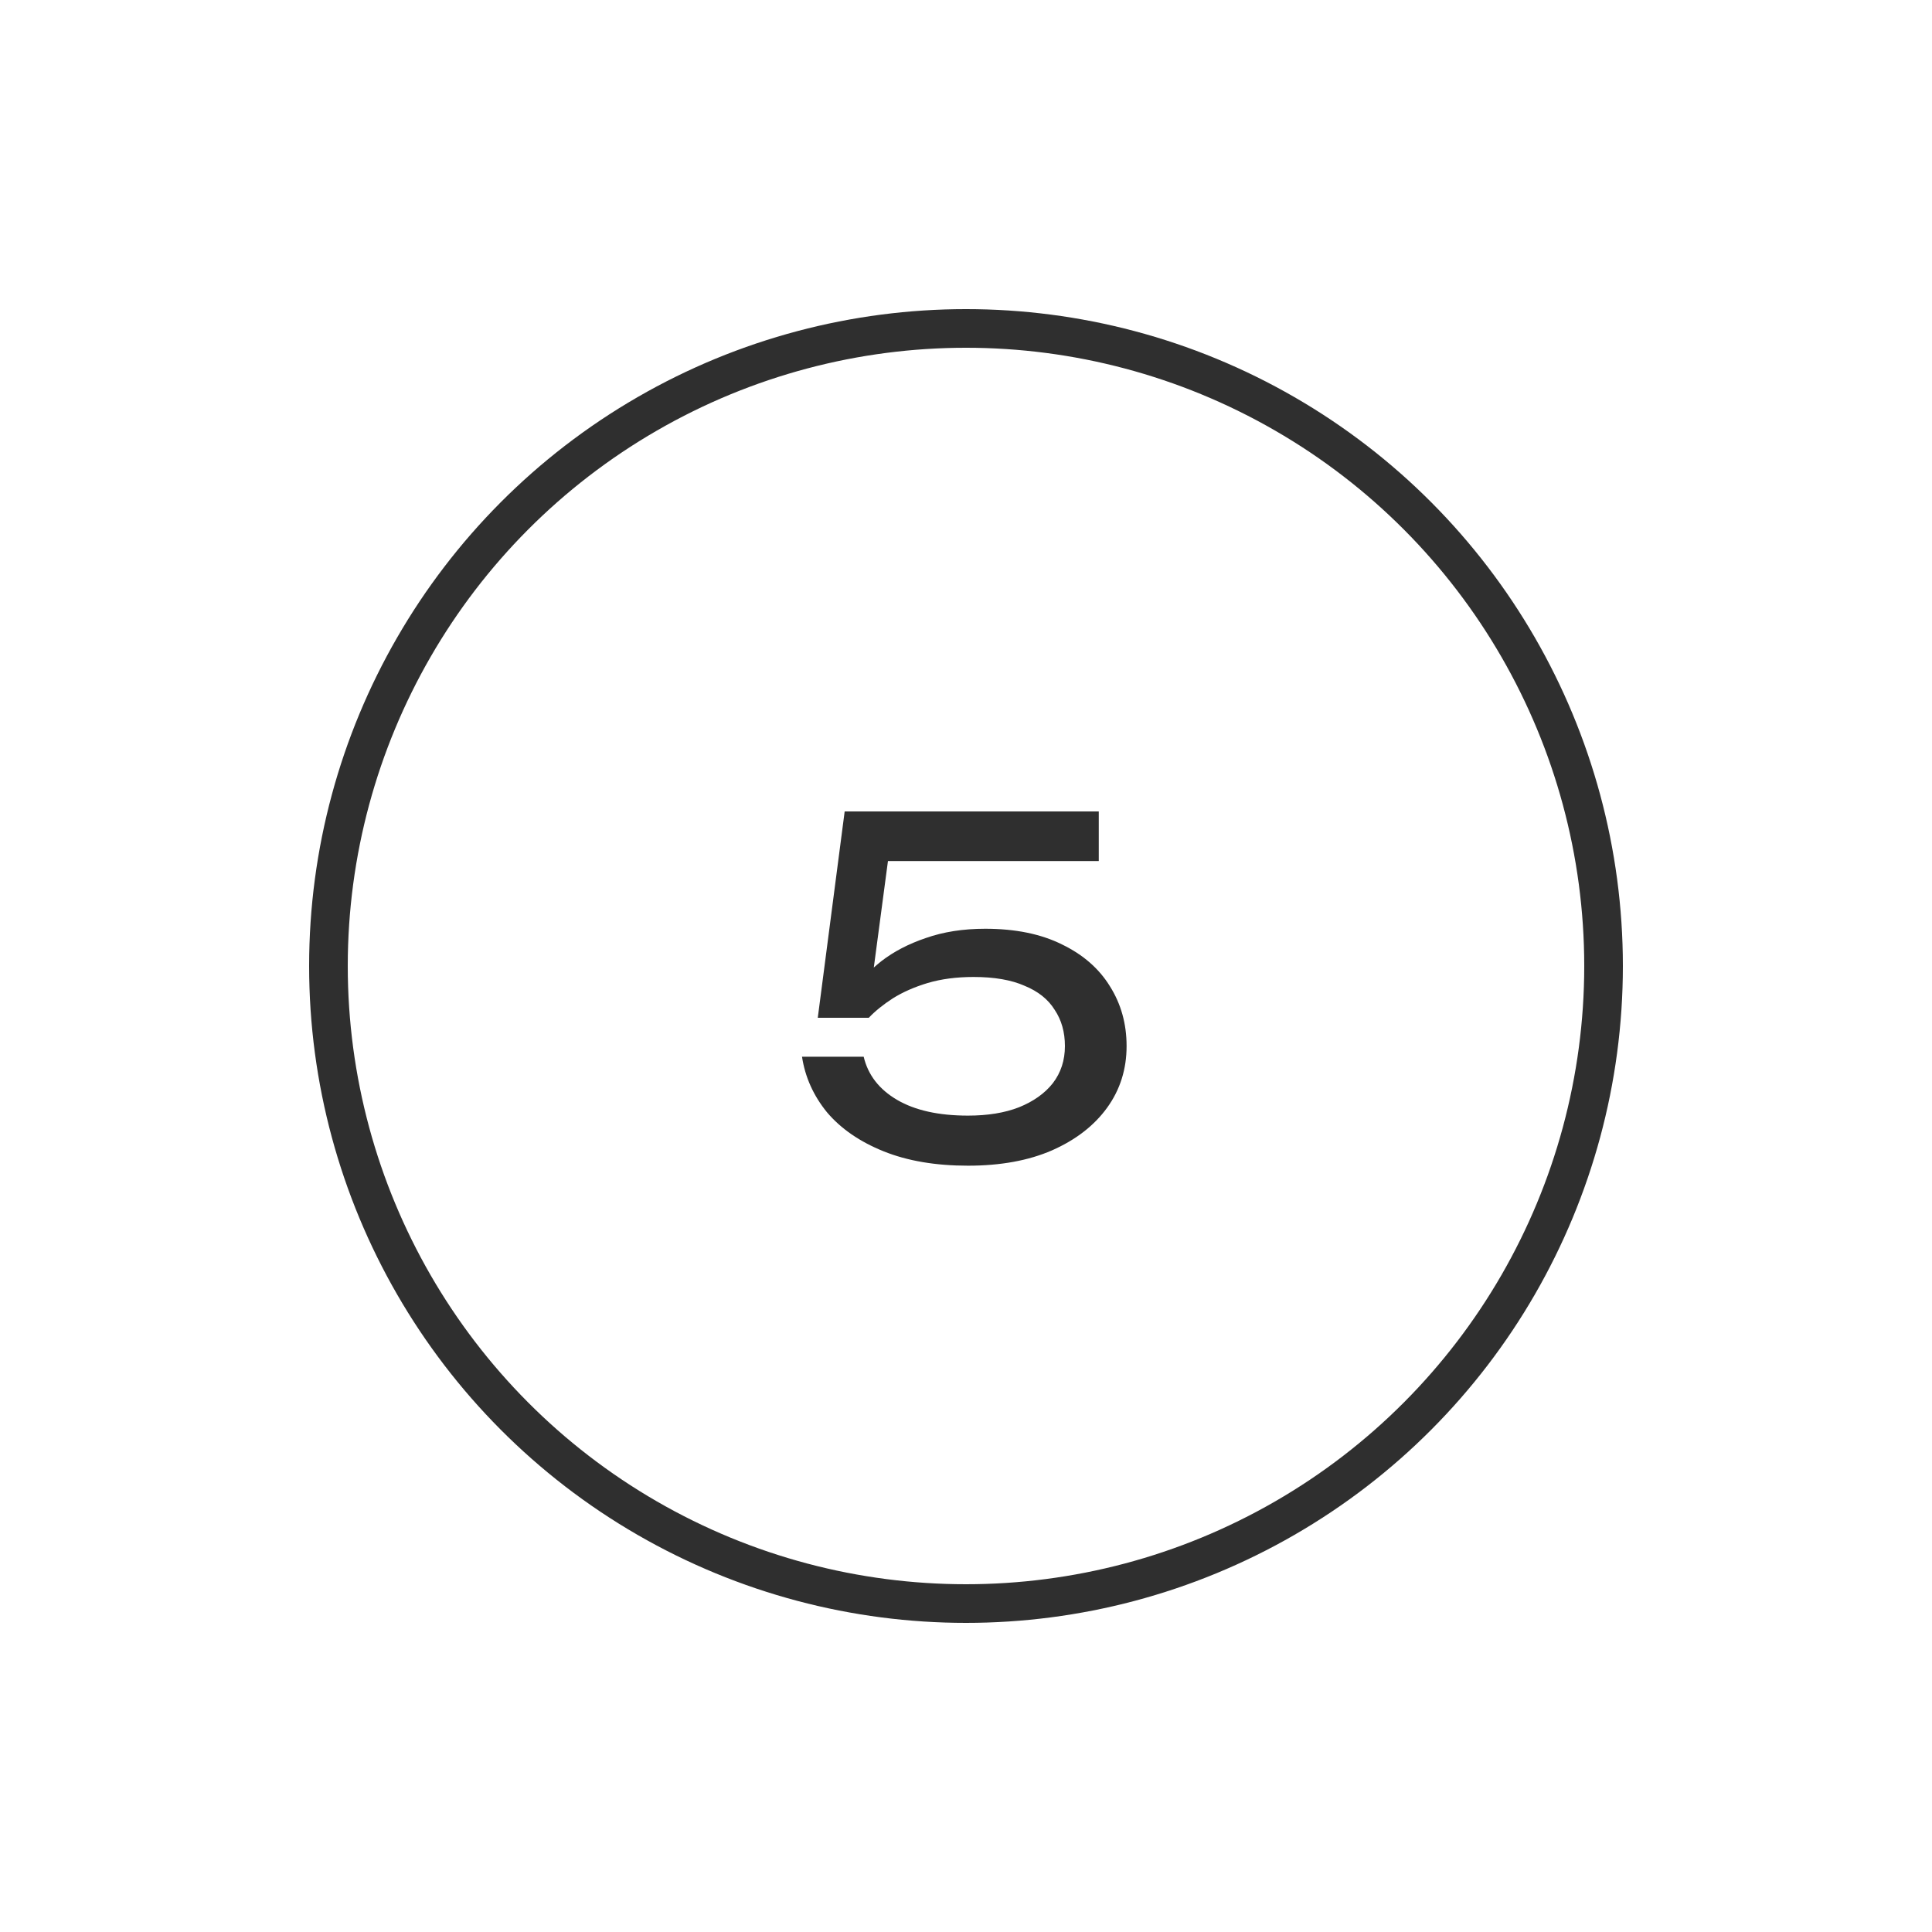 <?xml version="1.0" encoding="UTF-8"?> <svg xmlns="http://www.w3.org/2000/svg" width="50" height="50" viewBox="0 0 50 50" fill="none"><circle cx="25" cy="25" r="16.5" stroke="#2F2F2F"></circle><path d="M21.86 21H28.436V22.284H22.376L23.036 21.864L22.532 25.656L22.064 25.668C22.248 25.388 22.496 25.124 22.808 24.876C23.128 24.628 23.512 24.428 23.96 24.276C24.416 24.116 24.928 24.036 25.496 24.036C26.28 24.036 26.944 24.172 27.488 24.444C28.032 24.708 28.444 25.068 28.724 25.524C29.012 25.98 29.156 26.496 29.156 27.072C29.156 27.672 28.988 28.204 28.652 28.668C28.316 29.132 27.84 29.5 27.224 29.772C26.616 30.036 25.892 30.168 25.052 30.168C24.212 30.168 23.484 30.044 22.868 29.796C22.252 29.548 21.764 29.212 21.404 28.788C21.052 28.356 20.836 27.876 20.756 27.348H22.352C22.464 27.82 22.752 28.192 23.216 28.464C23.68 28.736 24.292 28.872 25.052 28.872C25.564 28.872 26.004 28.8 26.372 28.656C26.748 28.504 27.04 28.296 27.248 28.032C27.456 27.76 27.56 27.44 27.56 27.072C27.56 26.712 27.472 26.4 27.296 26.136C27.128 25.864 26.868 25.656 26.516 25.512C26.172 25.36 25.732 25.284 25.196 25.284C24.756 25.284 24.36 25.336 24.008 25.44C23.664 25.544 23.364 25.676 23.108 25.836C22.86 25.996 22.652 26.164 22.484 26.34H21.164L21.86 21Z" fill="#2F2F2F"></path></svg> 